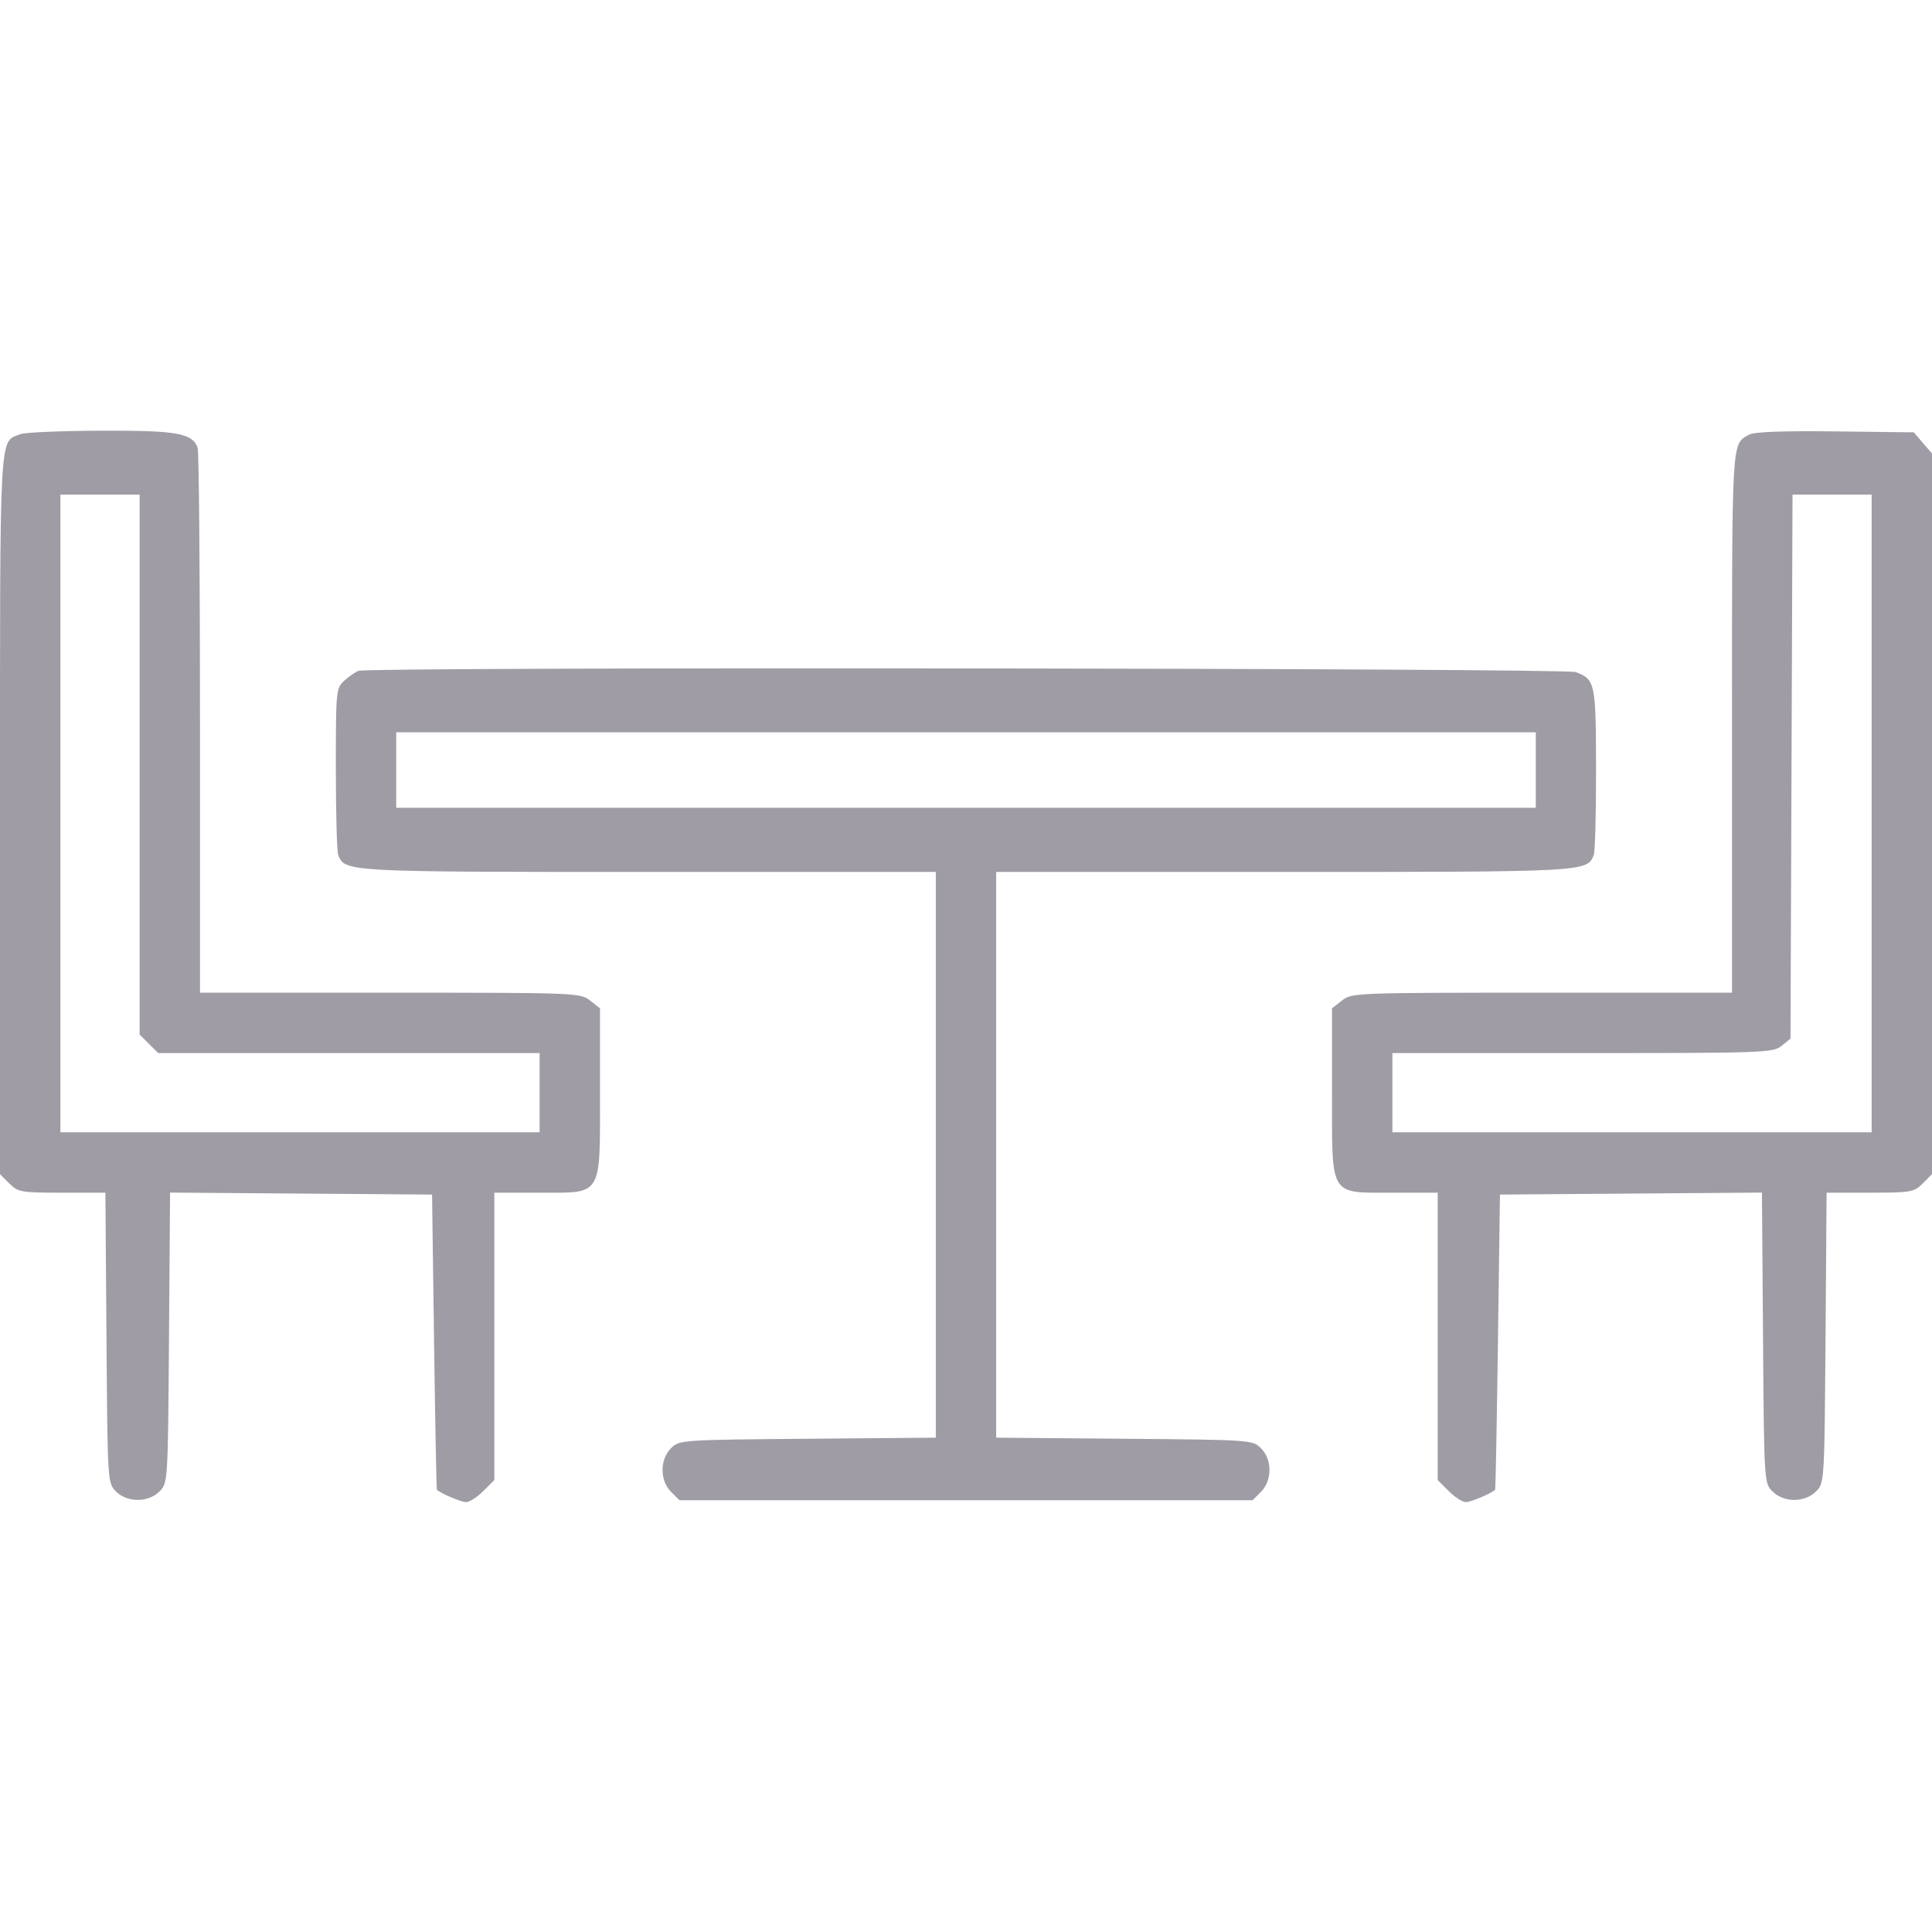 <?xml version="1.0" encoding="UTF-8"?> <svg xmlns="http://www.w3.org/2000/svg" width="480" height="480" viewBox="0 0 480 480" fill="none"> <path fill-rule="evenodd" clip-rule="evenodd" d="M5.024 107.875C-0.257 110.006 0.002 105.137 0.002 202.352V291.717L2.304 294.017C4.48 296.194 5.188 296.319 15.397 296.319H26.188L26.454 332.387C26.72 368.265 26.732 368.467 28.809 370.543C31.619 373.352 36.822 373.352 39.632 370.543C41.709 368.467 41.722 368.266 41.987 332.375L42.253 296.295L74.799 296.541L107.345 296.788L107.841 333.35C108.115 353.459 108.431 370.007 108.544 370.122C109.417 371.01 114.582 373.194 115.808 373.194C116.647 373.194 118.566 371.961 120.074 370.453L122.814 367.713V332.016V296.319H133.901C149.871 296.319 149.064 297.654 149.064 271.248V250.518L146.594 248.575C144.169 246.667 143.255 246.632 96.906 246.632H49.689V179.678C49.689 142.853 49.427 112.04 49.107 111.206C47.723 107.6 43.97 106.942 25.127 107.004C15.175 107.037 6.13 107.429 5.024 107.875ZM434.531 107.999C430.187 110.442 430.313 108.313 430.313 179.311V246.632H383.096C336.747 246.632 335.833 246.667 333.408 248.575L330.938 250.518V271.38C330.938 297.671 330.109 296.319 346.232 296.319H357.188V332.016V367.713L359.928 370.453C361.436 371.961 363.355 373.194 364.194 373.194C365.42 373.194 370.585 371.01 371.458 370.122C371.571 370.007 371.887 353.459 372.161 333.35L372.657 296.788L405.203 296.541L437.749 296.295L438.015 332.375C438.281 368.266 438.293 368.467 440.37 370.543C443.18 373.352 448.383 373.352 451.193 370.543C453.27 368.467 453.282 368.265 453.548 332.387L453.814 296.319H464.605C474.814 296.319 475.523 296.194 477.698 294.017L480 291.717V202.195V112.675L477.739 110.044L475.478 107.414L455.942 107.179C442.797 107.021 435.793 107.289 434.531 107.999ZM34.689 189.955V257.029L36.991 259.33L39.292 261.632H86.678H134.064V271.475V281.319H74.533H15.002V202.101V122.882H24.846H34.689V189.955ZM465 202.101V281.319H405.469H345.938V271.475V261.632H393.178C438.29 261.632 440.517 261.551 442.63 259.84L444.844 258.048L445.096 190.465L445.349 122.882H455.174H465V202.101ZM89.064 166.669C88.291 166.952 86.708 168.047 85.549 169.103C83.488 170.978 83.439 171.477 83.439 190.938C83.439 201.892 83.702 211.536 84.021 212.371C85.656 216.633 85.646 216.632 161.204 216.632H232.501V286.908V357.185L200.652 357.455C169.139 357.722 168.779 357.747 166.714 359.814C163.904 362.624 163.905 367.826 166.715 370.636L168.804 372.725H240.001H311.198L313.287 370.636C316.097 367.826 316.098 362.624 313.288 359.814C311.223 357.747 310.864 357.722 279.351 357.455L247.501 357.185V286.908V216.632H318.798C394.356 216.632 394.346 216.633 395.981 212.371C396.3 211.536 396.55 201.923 396.533 191.008C396.501 169.644 396.328 168.816 391.503 166.981C388.826 165.963 91.835 165.656 89.064 166.669ZM381.563 191.319V200.694H240.001H98.439V191.319V181.944H240.001H381.563V191.319Z" fill="#9F9CA5"></path> </svg> 